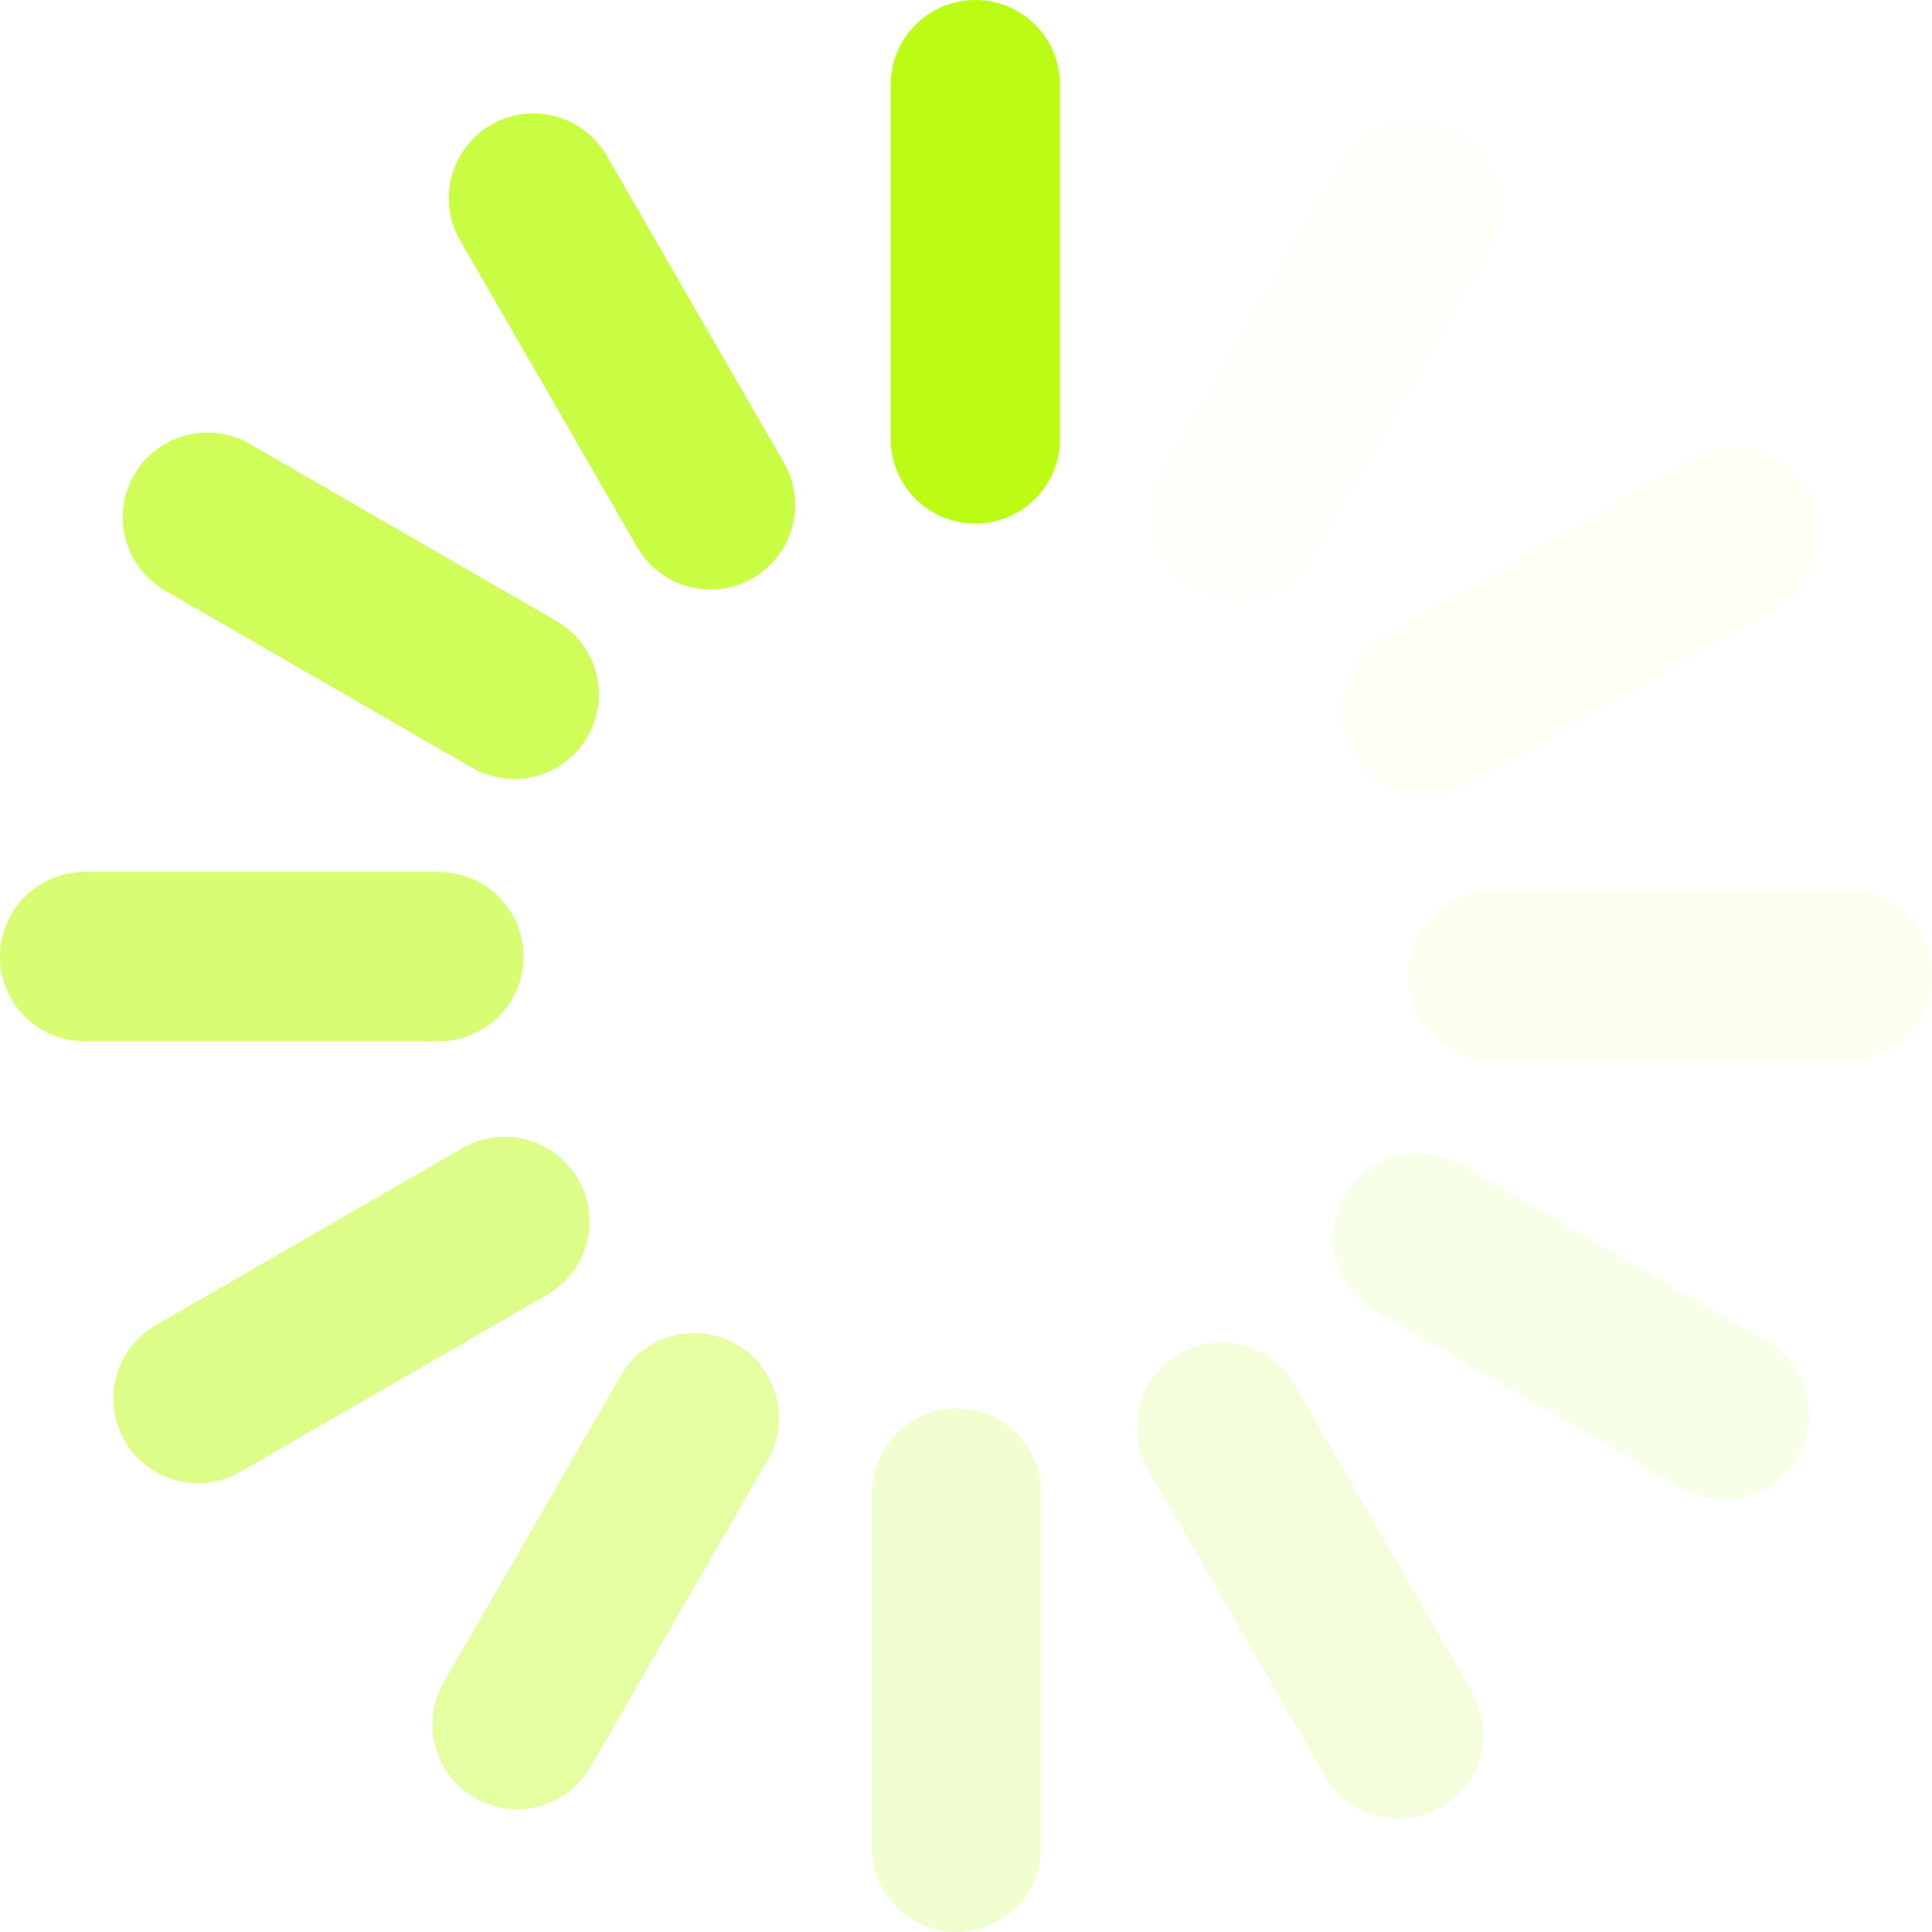 <?xml version="1.0" encoding="UTF-8"?> <svg xmlns="http://www.w3.org/2000/svg" width="24" height="24" viewBox="0 0 24 24" fill="none"><path d="M13.168 5.453C13.168 6.034 12.697 6.504 12.116 6.504C11.536 6.504 11.065 6.034 11.065 5.453V1.051C11.065 0.471 11.536 -5.72205e-06 12.116 -5.72205e-06C12.697 -5.72205e-06 13.168 0.471 13.168 1.051V5.453Z" fill="#BCFC14"></path><path d="M15.373 7.44C15.195 7.44 15.014 7.395 14.848 7.299C14.346 7.008 14.174 6.365 14.464 5.863L16.665 2.051C16.859 1.714 17.212 1.525 17.576 1.525C17.754 1.525 17.935 1.57 18.101 1.666C18.604 1.957 18.776 2.6 18.486 3.102L16.285 6.914C16.09 7.251 15.737 7.44 15.373 7.44Z" fill="#BCFC14" fill-opacity="0.03"></path><path d="M17.73 9.879C17.366 9.879 17.013 9.691 16.818 9.353C16.527 8.851 16.7 8.207 17.203 7.917L21.014 5.717C21.18 5.621 21.36 5.575 21.539 5.575C21.902 5.575 22.256 5.764 22.45 6.101C22.741 6.604 22.569 7.247 22.066 7.538L18.254 9.738C18.088 9.834 17.908 9.879 17.73 9.879Z" fill="#BCFC14" fill-opacity="0.05"></path><path d="M22.948 13.169H18.547C17.966 13.168 17.495 12.698 17.495 12.117C17.495 11.536 17.967 11.065 18.547 11.065H22.948C23.529 11.065 24 11.536 24 12.117C24 12.698 23.529 13.168 22.948 13.169Z" fill="#BCFC14" fill-opacity="0.07"></path><path d="M21.422 18.627C21.244 18.627 21.063 18.582 20.897 18.486L17.086 16.286C16.583 15.995 16.411 15.352 16.701 14.85C16.896 14.512 17.25 14.323 17.613 14.323C17.791 14.323 17.972 14.368 18.137 14.464L21.949 16.665C22.452 16.955 22.624 17.599 22.334 18.101C22.139 18.439 21.786 18.627 21.422 18.627Z" fill="#BCFC14" fill-opacity="0.1"></path><path d="M17.374 22.592C17.011 22.592 16.657 22.403 16.462 22.066L14.262 18.255C13.971 17.752 14.144 17.109 14.646 16.818C14.812 16.723 14.993 16.677 15.171 16.677C15.535 16.677 15.888 16.866 16.083 17.203L18.284 21.014C18.574 21.517 18.402 22.161 17.899 22.451C17.733 22.546 17.552 22.592 17.374 22.592Z" fill="#BCFC14" fill-opacity="0.15"></path><path d="M11.883 24C11.302 24 10.831 23.529 10.831 22.949L10.832 18.548C10.832 17.967 11.302 17.496 11.883 17.496C12.464 17.496 12.935 17.967 12.935 18.547V22.949C12.935 23.529 12.464 24 11.883 24Z" fill="#BCFC14" fill-opacity="0.2"></path><path d="M6.423 22.475C6.245 22.475 6.064 22.43 5.899 22.334C5.396 22.044 5.223 21.4 5.513 20.898L7.714 17.086C7.909 16.749 8.262 16.56 8.626 16.56C8.804 16.56 8.985 16.606 9.151 16.701C9.654 16.992 9.826 17.635 9.536 18.137L7.335 21.949C7.14 22.287 6.787 22.475 6.423 22.475Z" fill="#BCFC14" fill-opacity="0.4"></path><path d="M2.461 18.425C2.097 18.425 1.744 18.237 1.549 17.899C1.259 17.396 1.431 16.753 1.934 16.463L5.746 14.262C5.911 14.167 6.092 14.121 6.27 14.121C6.634 14.121 6.987 14.31 7.182 14.647C7.473 15.15 7.3 15.793 6.797 16.084L2.985 18.284C2.82 18.38 2.639 18.425 2.461 18.425Z" fill="#BCFC14" fill-opacity="0.5"></path><path d="M5.453 12.935H1.051C0.471 12.935 0 12.464 0 11.884C0 11.303 0.471 10.832 1.051 10.832H5.453C6.033 10.832 6.504 11.303 6.504 11.884C6.504 12.464 6.032 12.935 5.453 12.935Z" fill="#BCFC14" fill-opacity="0.6"></path><path d="M6.387 9.677C6.208 9.677 6.028 9.632 5.862 9.536L2.051 7.336C1.548 7.045 1.375 6.402 1.666 5.899C1.86 5.562 2.214 5.373 2.578 5.373C2.756 5.373 2.937 5.418 3.102 5.514L6.913 7.715C7.416 8.005 7.589 8.648 7.299 9.151C7.104 9.489 6.75 9.677 6.387 9.677Z" fill="#BCFC14" fill-opacity="0.7"></path><path d="M8.828 7.323C8.464 7.323 8.111 7.135 7.916 6.798L5.716 2.986C5.426 2.483 5.598 1.84 6.101 1.55C6.266 1.454 6.447 1.409 6.626 1.409C6.989 1.409 7.343 1.597 7.537 1.934L9.737 5.746C10.028 6.248 9.856 6.892 9.352 7.182C9.187 7.278 9.006 7.323 8.828 7.323Z" fill="#BCFC14" fill-opacity="0.8"></path></svg> 